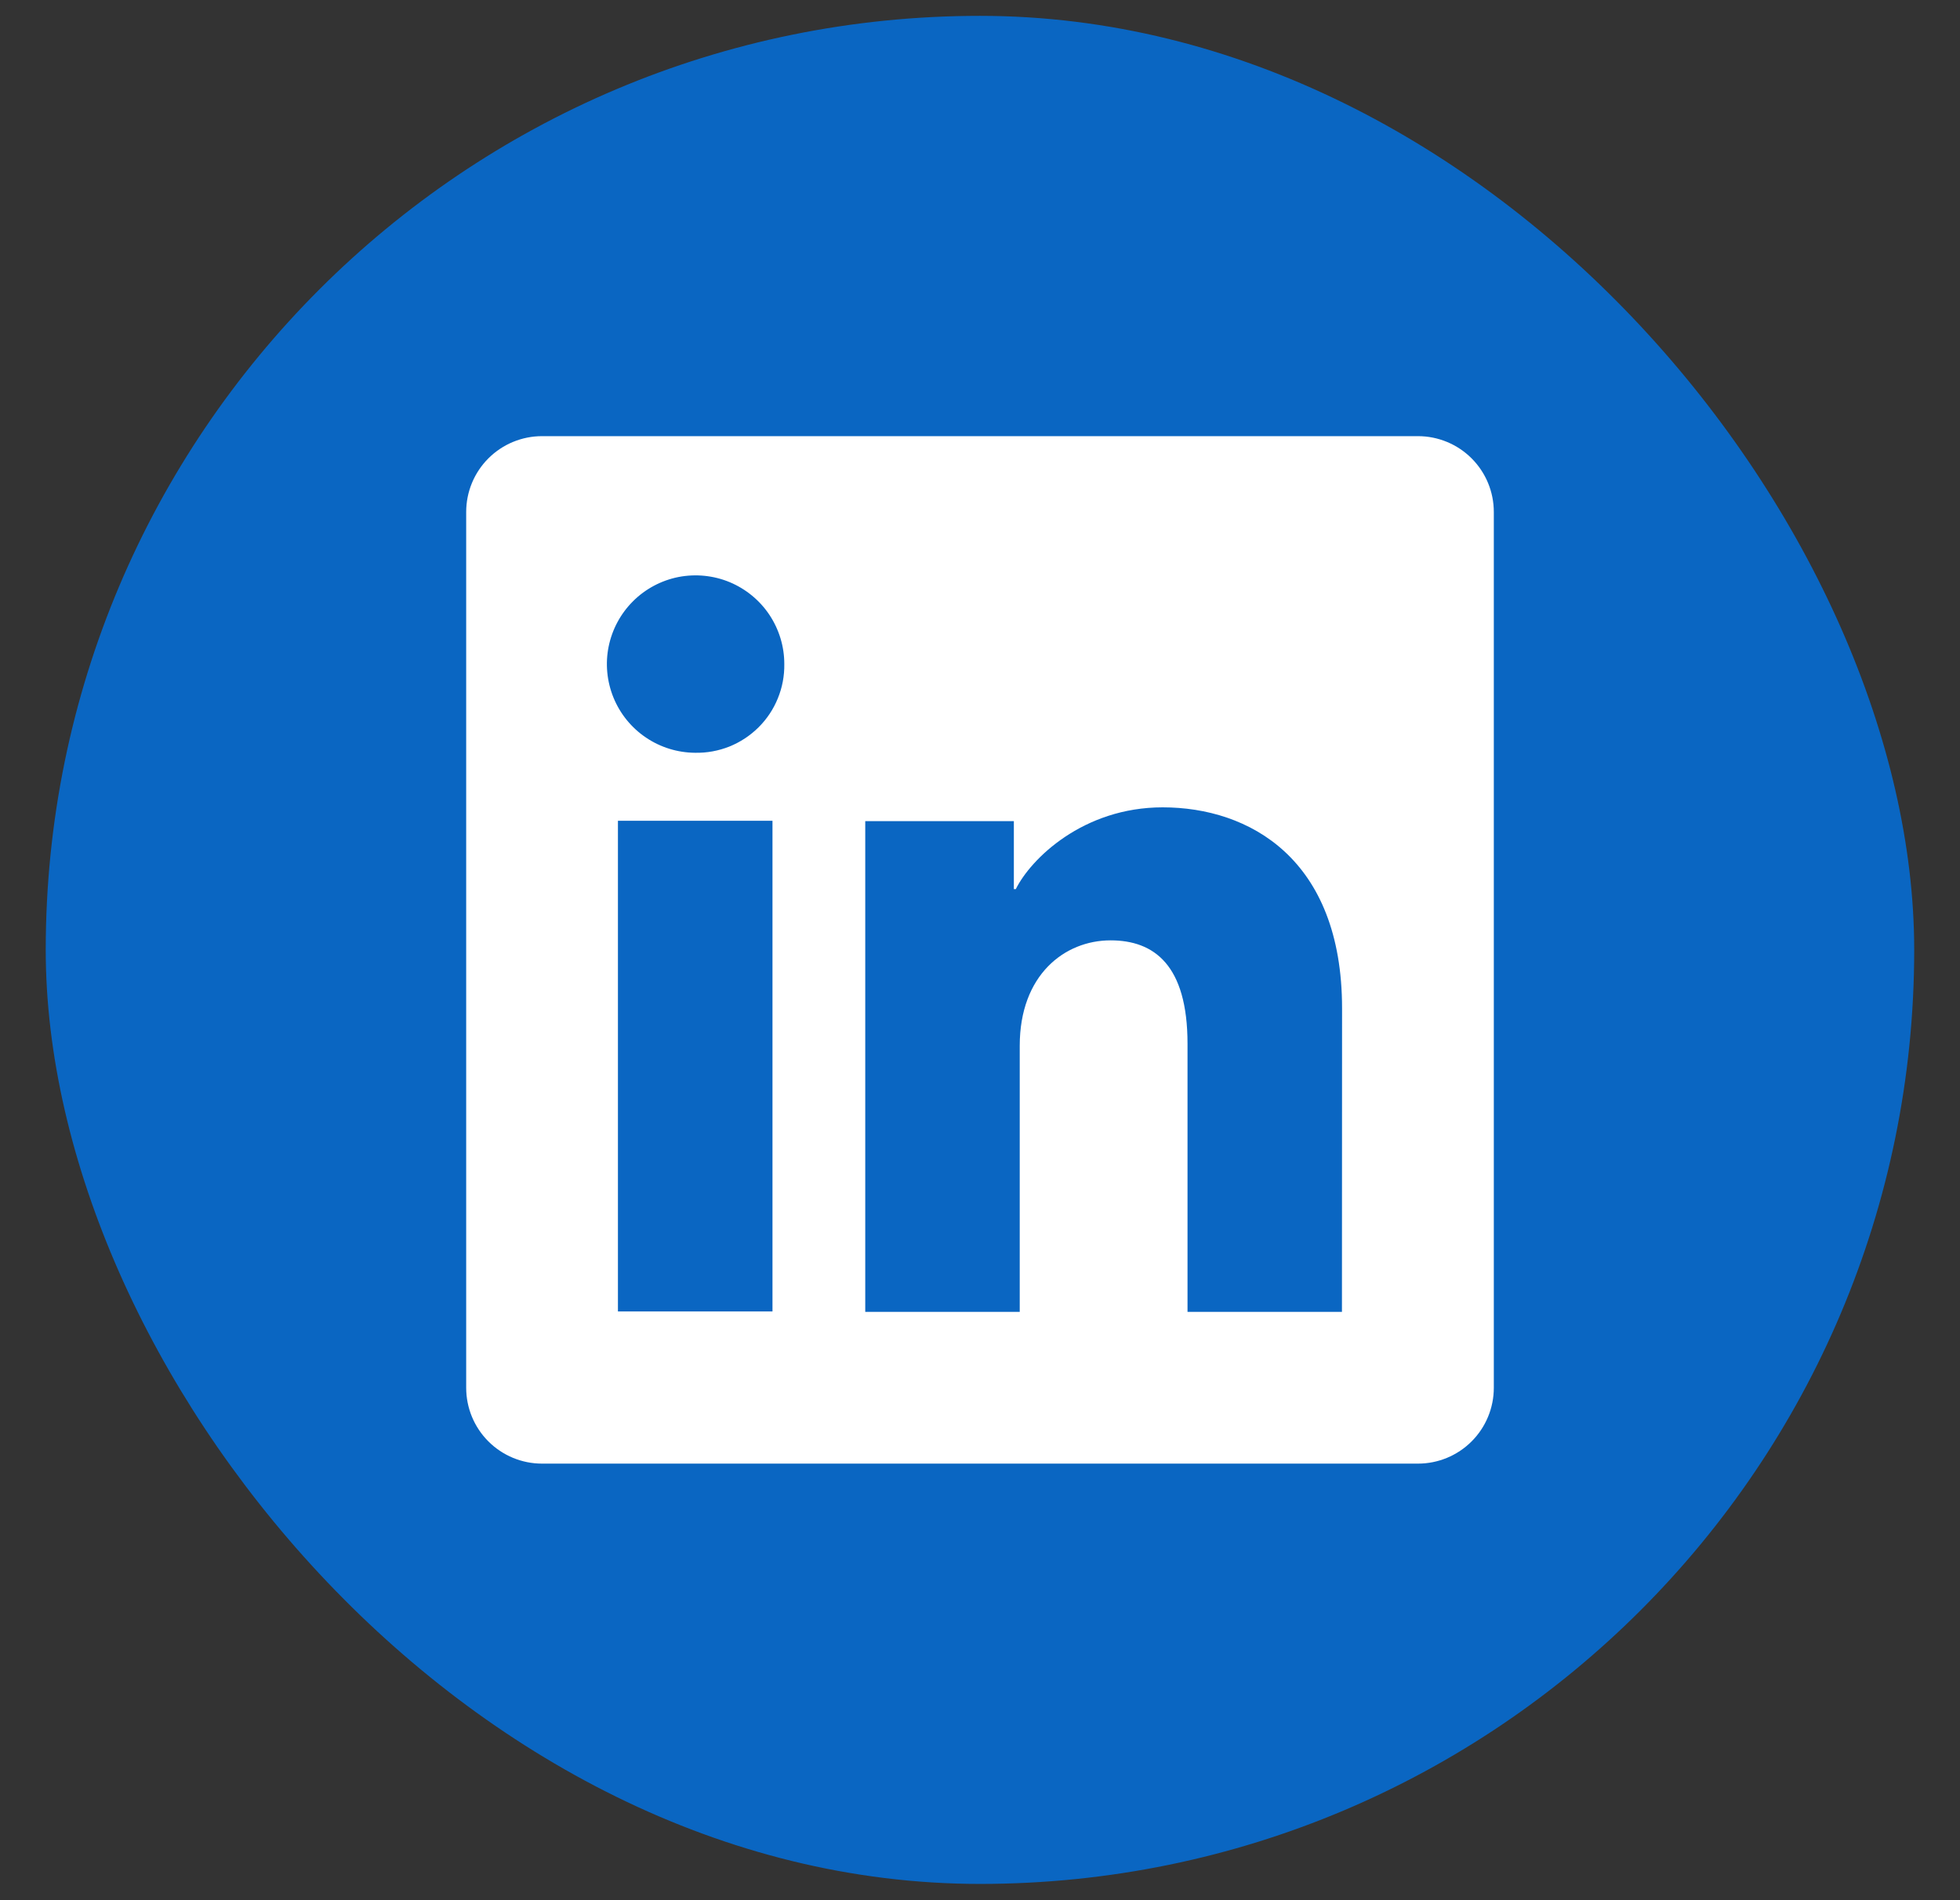 <svg width="33" height="32" viewBox="0 0 33 32" fill="none" xmlns="http://www.w3.org/2000/svg">
<rect x="0" y="0" width="33" height="32" fill="#333333" stroke="none"/>
<rect x="0.77" y="0.267" width="31.459" height="31.459" rx="15.73" fill="#0A66C2"/>
<path d="M23.874 7.345H9.126C8.787 7.345 8.462 7.48 8.223 7.719C7.983 7.959 7.849 8.284 7.849 8.622V23.371C7.849 23.709 7.983 24.034 8.223 24.274C8.462 24.513 8.787 24.648 9.126 24.648H23.874C24.213 24.648 24.538 24.513 24.777 24.274C25.017 24.034 25.151 23.709 25.151 23.371V8.622C25.151 8.284 25.017 7.959 24.777 7.719C24.538 7.48 24.213 7.345 23.874 7.345ZM13.006 22.085H10.404V13.822H13.006V22.085ZM11.703 12.677C11.408 12.675 11.12 12.586 10.876 12.421C10.631 12.256 10.441 12.022 10.329 11.748C10.218 11.475 10.189 11.175 10.248 10.886C10.307 10.597 10.45 10.332 10.659 10.124C10.868 9.916 11.135 9.774 11.424 9.717C11.714 9.661 12.014 9.691 12.286 9.804C12.558 9.918 12.791 10.109 12.955 10.355C13.118 10.601 13.206 10.889 13.205 11.184C13.208 11.382 13.171 11.578 13.096 11.761C13.022 11.944 12.911 12.11 12.771 12.249C12.631 12.388 12.464 12.498 12.281 12.572C12.097 12.645 11.901 12.681 11.703 12.677ZM22.594 22.092H19.994V17.578C19.994 16.247 19.428 15.836 18.698 15.836C17.926 15.836 17.169 16.417 17.169 17.611V22.092H14.568V13.828H17.07V14.973H17.103C17.354 14.465 18.234 13.596 19.576 13.596C21.027 13.596 22.596 14.457 22.596 16.981L22.594 22.092Z" fill="white"/>
</svg>
